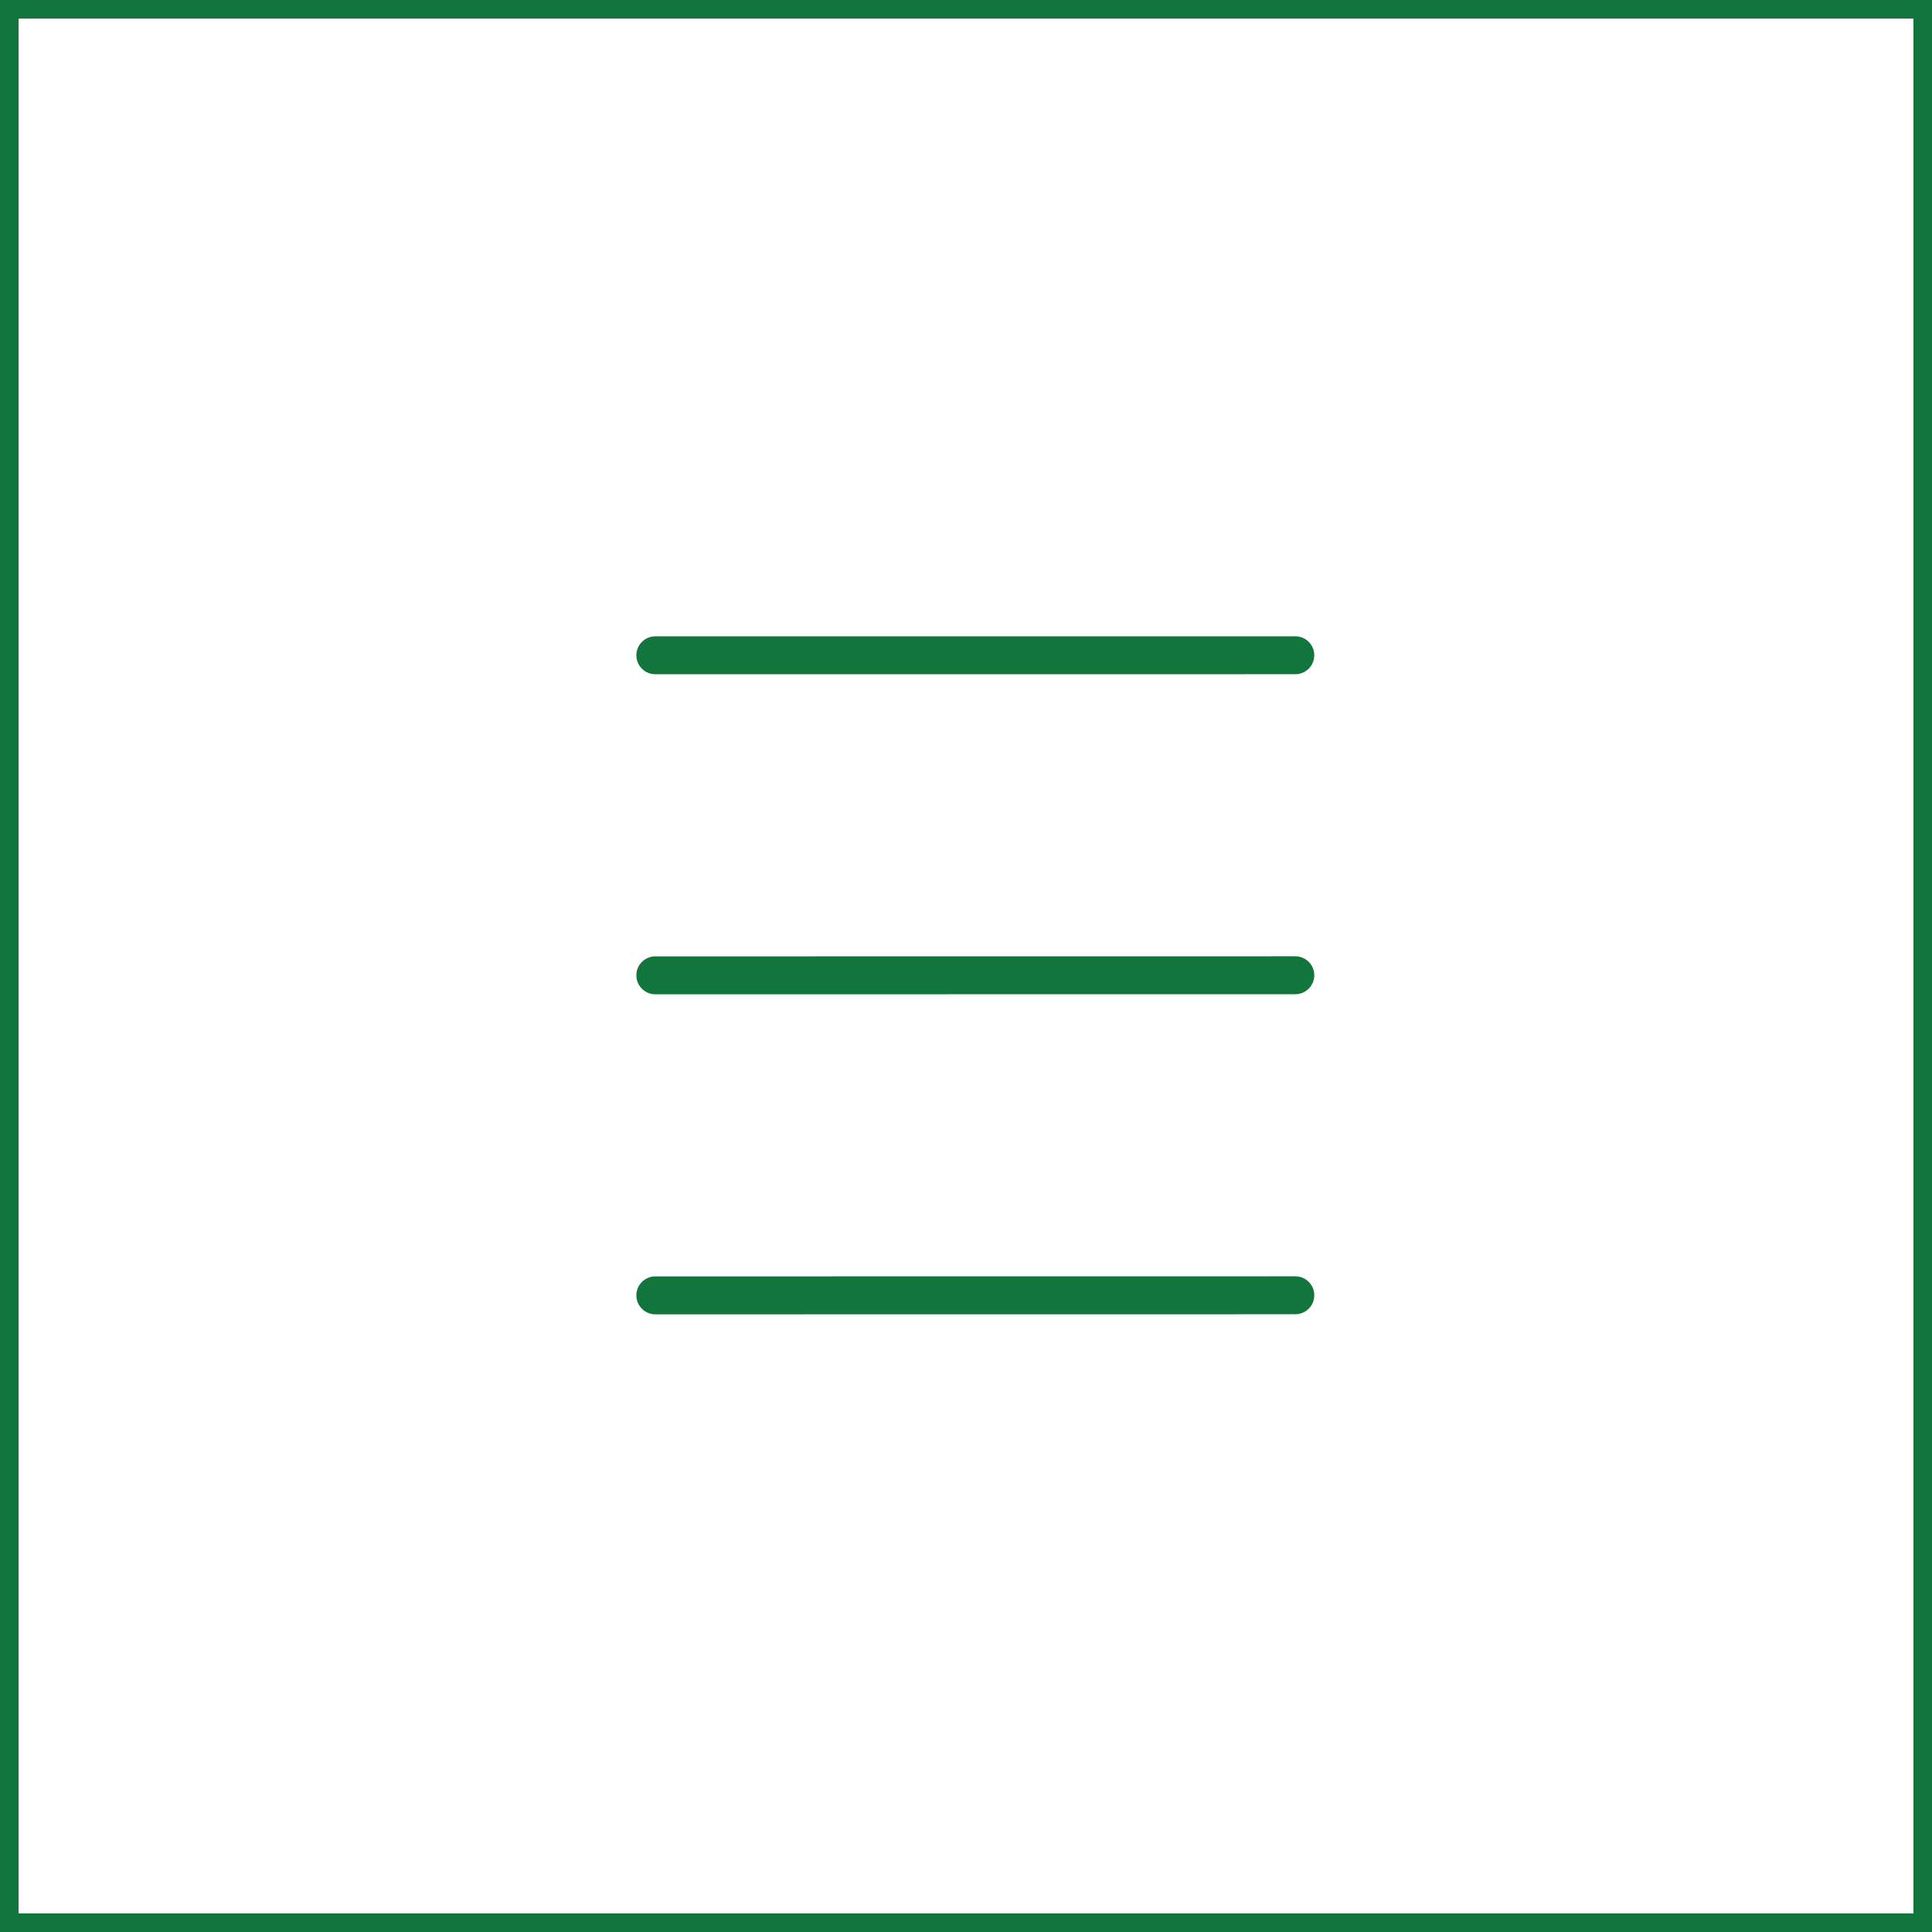 <?xml version="1.0" encoding="UTF-8"?> <svg xmlns="http://www.w3.org/2000/svg" width="104" height="104" viewBox="0 0 104 104" fill="none"> <rect x="0.5" y="0.5" width="103" height="103" stroke="#12753C"></rect> <path d="M35.276 36.295C35.005 36.295 34.745 36.188 34.554 35.996C34.362 35.805 34.255 35.545 34.255 35.274C34.255 35.004 34.362 34.744 34.554 34.553C34.745 34.361 35.005 34.254 35.276 34.254L69.727 34.252C69.998 34.252 70.257 34.359 70.449 34.551C70.64 34.742 70.748 35.002 70.748 35.272C70.748 35.543 70.64 35.803 70.449 35.994C70.257 36.186 69.998 36.293 69.727 36.293L35.276 36.295ZM35.276 53.523C35.005 53.523 34.745 53.415 34.554 53.224C34.362 53.032 34.255 52.773 34.255 52.502C34.255 52.231 34.362 51.972 34.554 51.78C34.745 51.589 35.005 51.481 35.276 51.481L69.727 51.477C69.998 51.477 70.257 51.585 70.449 51.776C70.64 51.968 70.748 52.227 70.748 52.498C70.748 52.769 70.64 53.028 70.449 53.22C70.257 53.411 69.998 53.519 69.727 53.519L35.276 53.523ZM35.276 70.75C35.005 70.75 34.745 70.643 34.554 70.451C34.362 70.26 34.255 70 34.255 69.73C34.255 69.459 34.362 69.199 34.554 69.008C34.745 68.816 35.005 68.709 35.276 68.709L69.727 68.705C69.998 68.705 70.257 68.812 70.449 69.004C70.64 69.195 70.748 69.455 70.748 69.725C70.748 69.996 70.64 70.256 70.449 70.447C70.257 70.639 69.998 70.746 69.727 70.746L35.276 70.75Z" fill="#12753C"></path> </svg> 